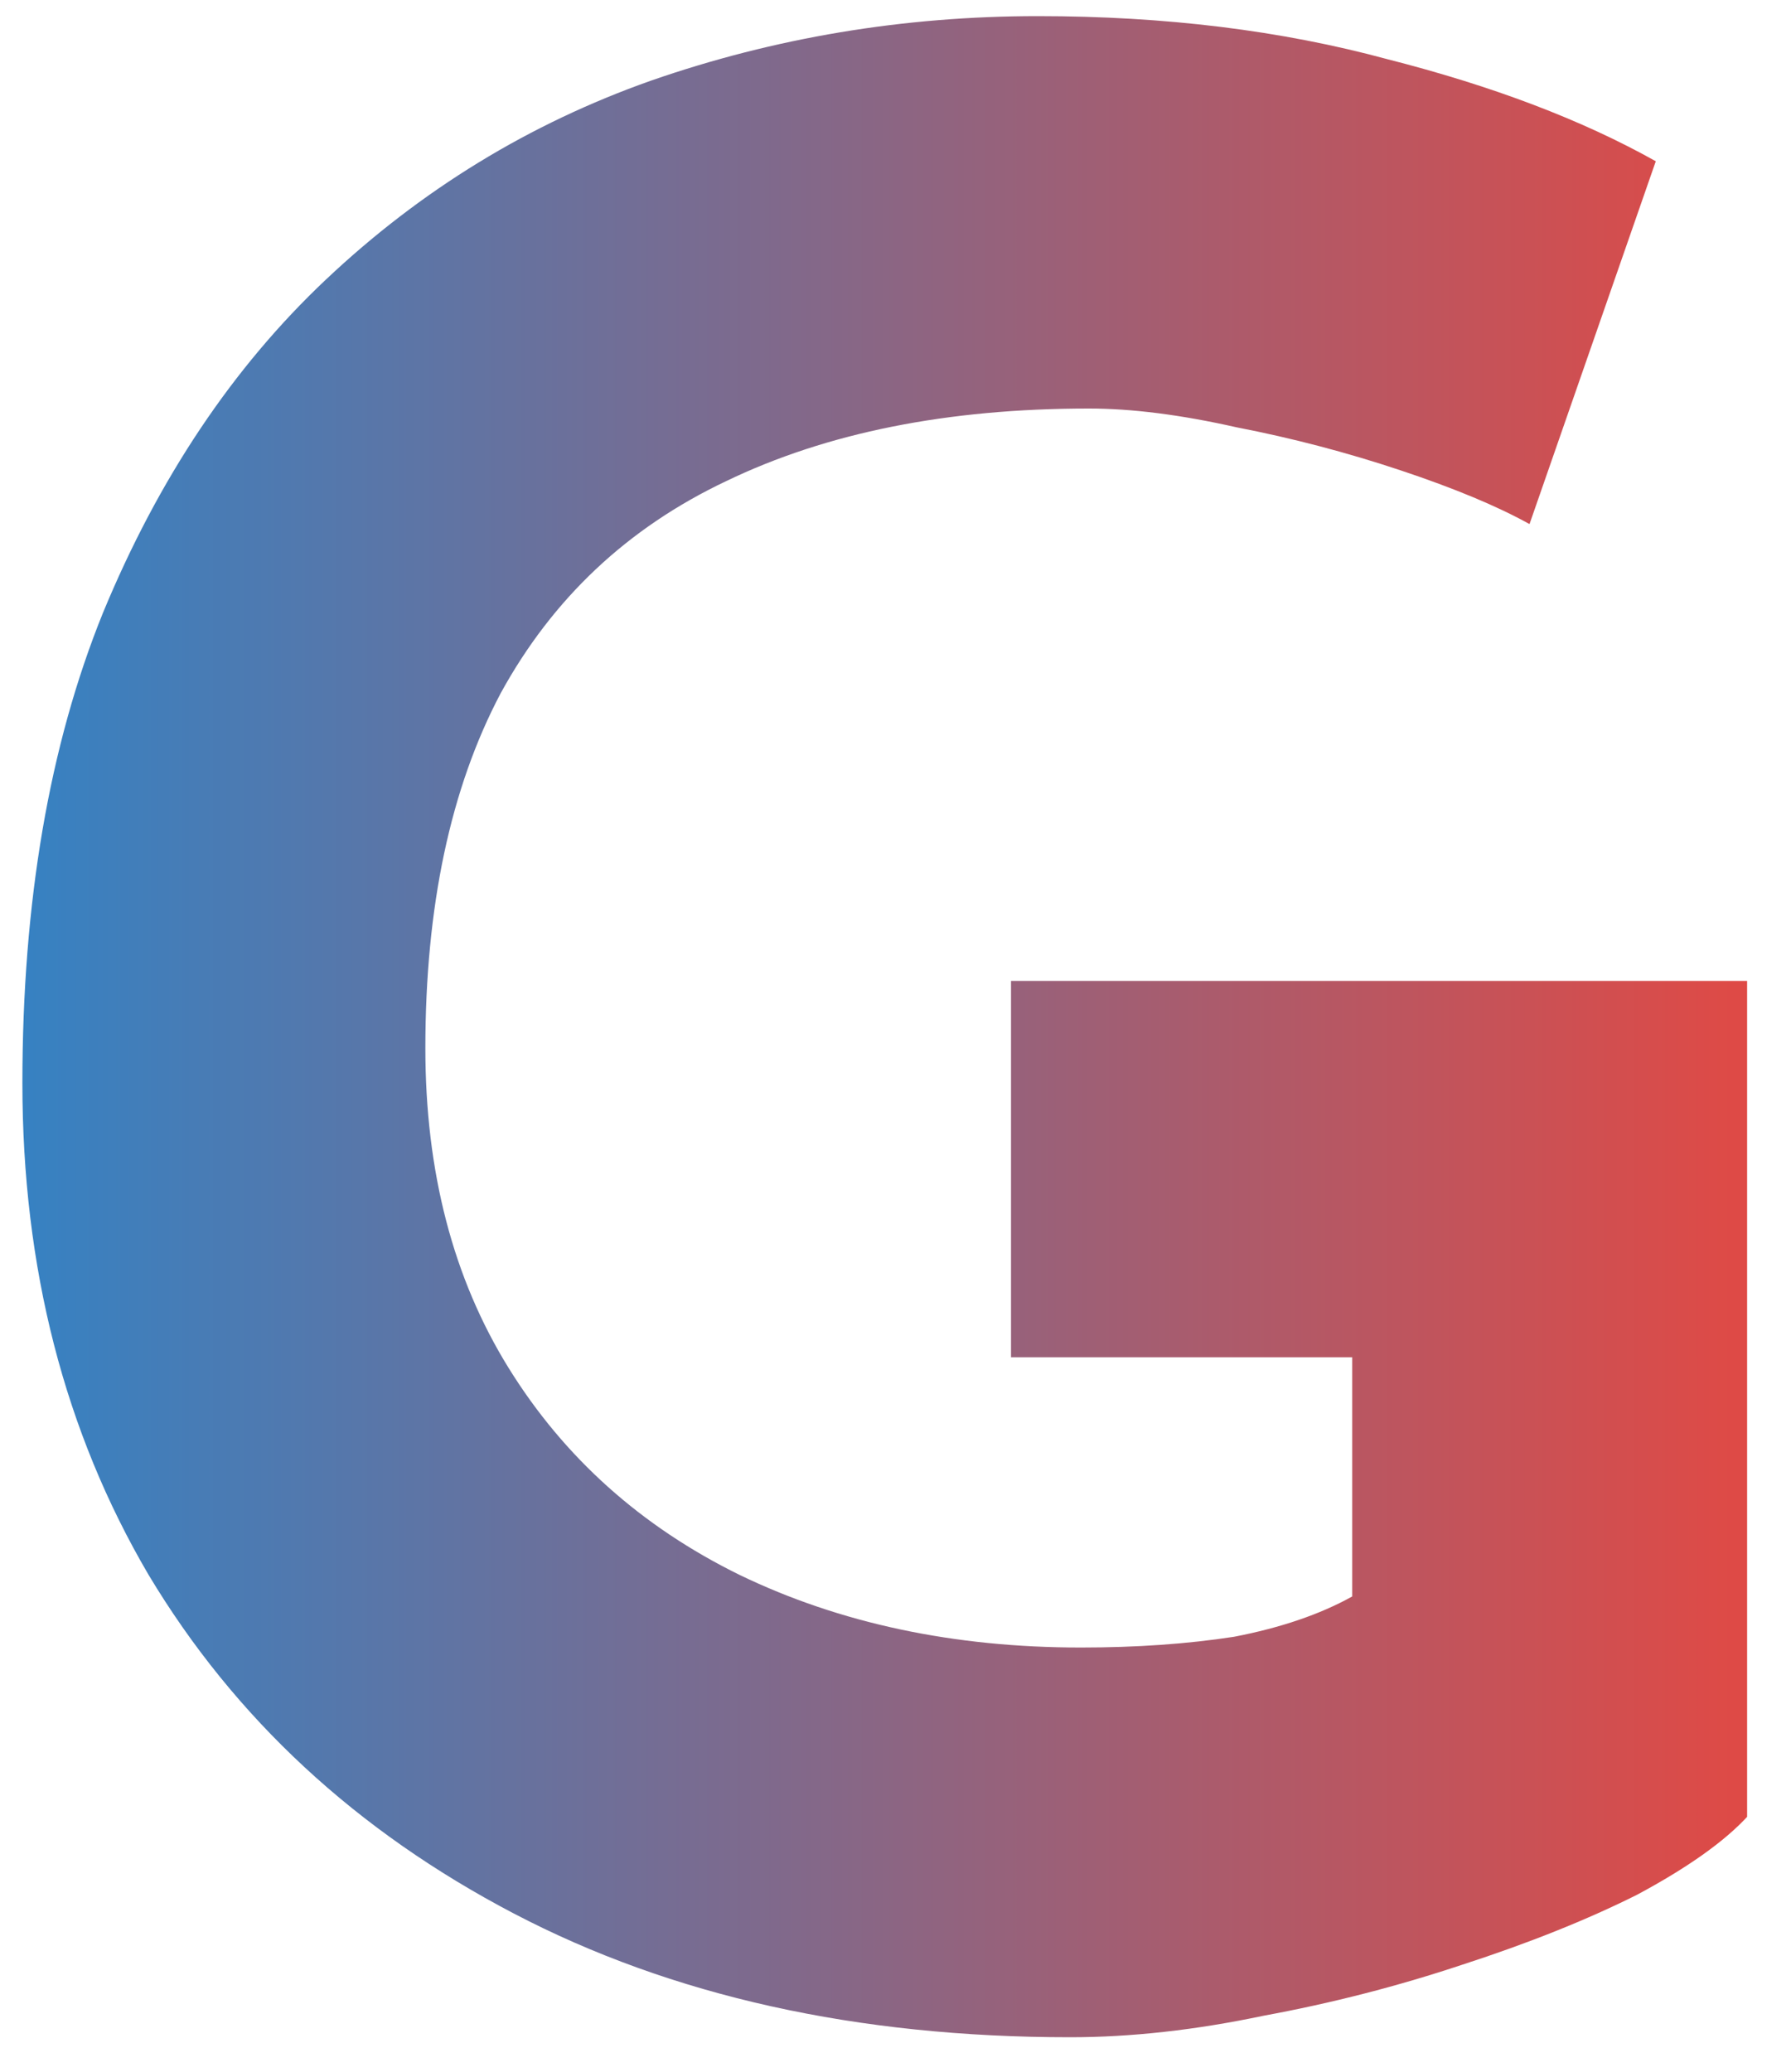<svg width="32" height="37" viewBox="0 0 32 37" fill="none" xmlns="http://www.w3.org/2000/svg">
<path d="M31.216 32.448C30.8 32.896 30.144 33.36 29.248 33.84C28.352 34.288 27.312 34.704 26.128 35.088C24.976 35.472 23.792 35.776 22.576 36C21.36 36.256 20.208 36.384 19.12 36.384C15.312 36.384 12 35.648 9.184 34.176C6.368 32.704 4.192 30.688 2.656 28.128C1.152 25.568 0.4 22.64 0.4 19.344C0.4 16.112 0.88 13.312 1.84 10.944C2.832 8.544 4.16 6.56 5.824 4.992C7.52 3.392 9.456 2.208 11.632 1.44C13.84 0.672 16.144 0.288 18.544 0.288C20.816 0.288 22.896 0.544 24.784 1.056C26.672 1.536 28.272 2.144 29.584 2.88L27.328 9.36C26.752 9.04 25.984 8.72 25.024 8.4C24.064 8.08 23.088 7.824 22.096 7.632C21.104 7.408 20.224 7.296 19.456 7.296C16.928 7.296 14.768 7.728 12.976 8.592C11.216 9.424 9.872 10.688 8.944 12.384C8.048 14.08 7.6 16.192 7.6 18.72C7.6 20.928 8.096 22.832 9.088 24.432C10.08 26.032 11.456 27.264 13.216 28.128C15.008 28.992 17.04 29.424 19.312 29.424C20.304 29.424 21.216 29.36 22.048 29.232C22.88 29.072 23.584 28.832 24.16 28.512V24.24H18.064V17.52H31.216V32.448Z" fill="url(#paint0_linear_7_49)"/>
<defs>
<linearGradient id="paint0_linear_7_49" x1="-2" y1="19" x2="35" y2="19" gradientUnits="userSpaceOnUse">
<stop stop-color="#2986CC"/>
<stop offset="1" stop-color="#F44336"/>
</linearGradient>
</defs>
</svg>
